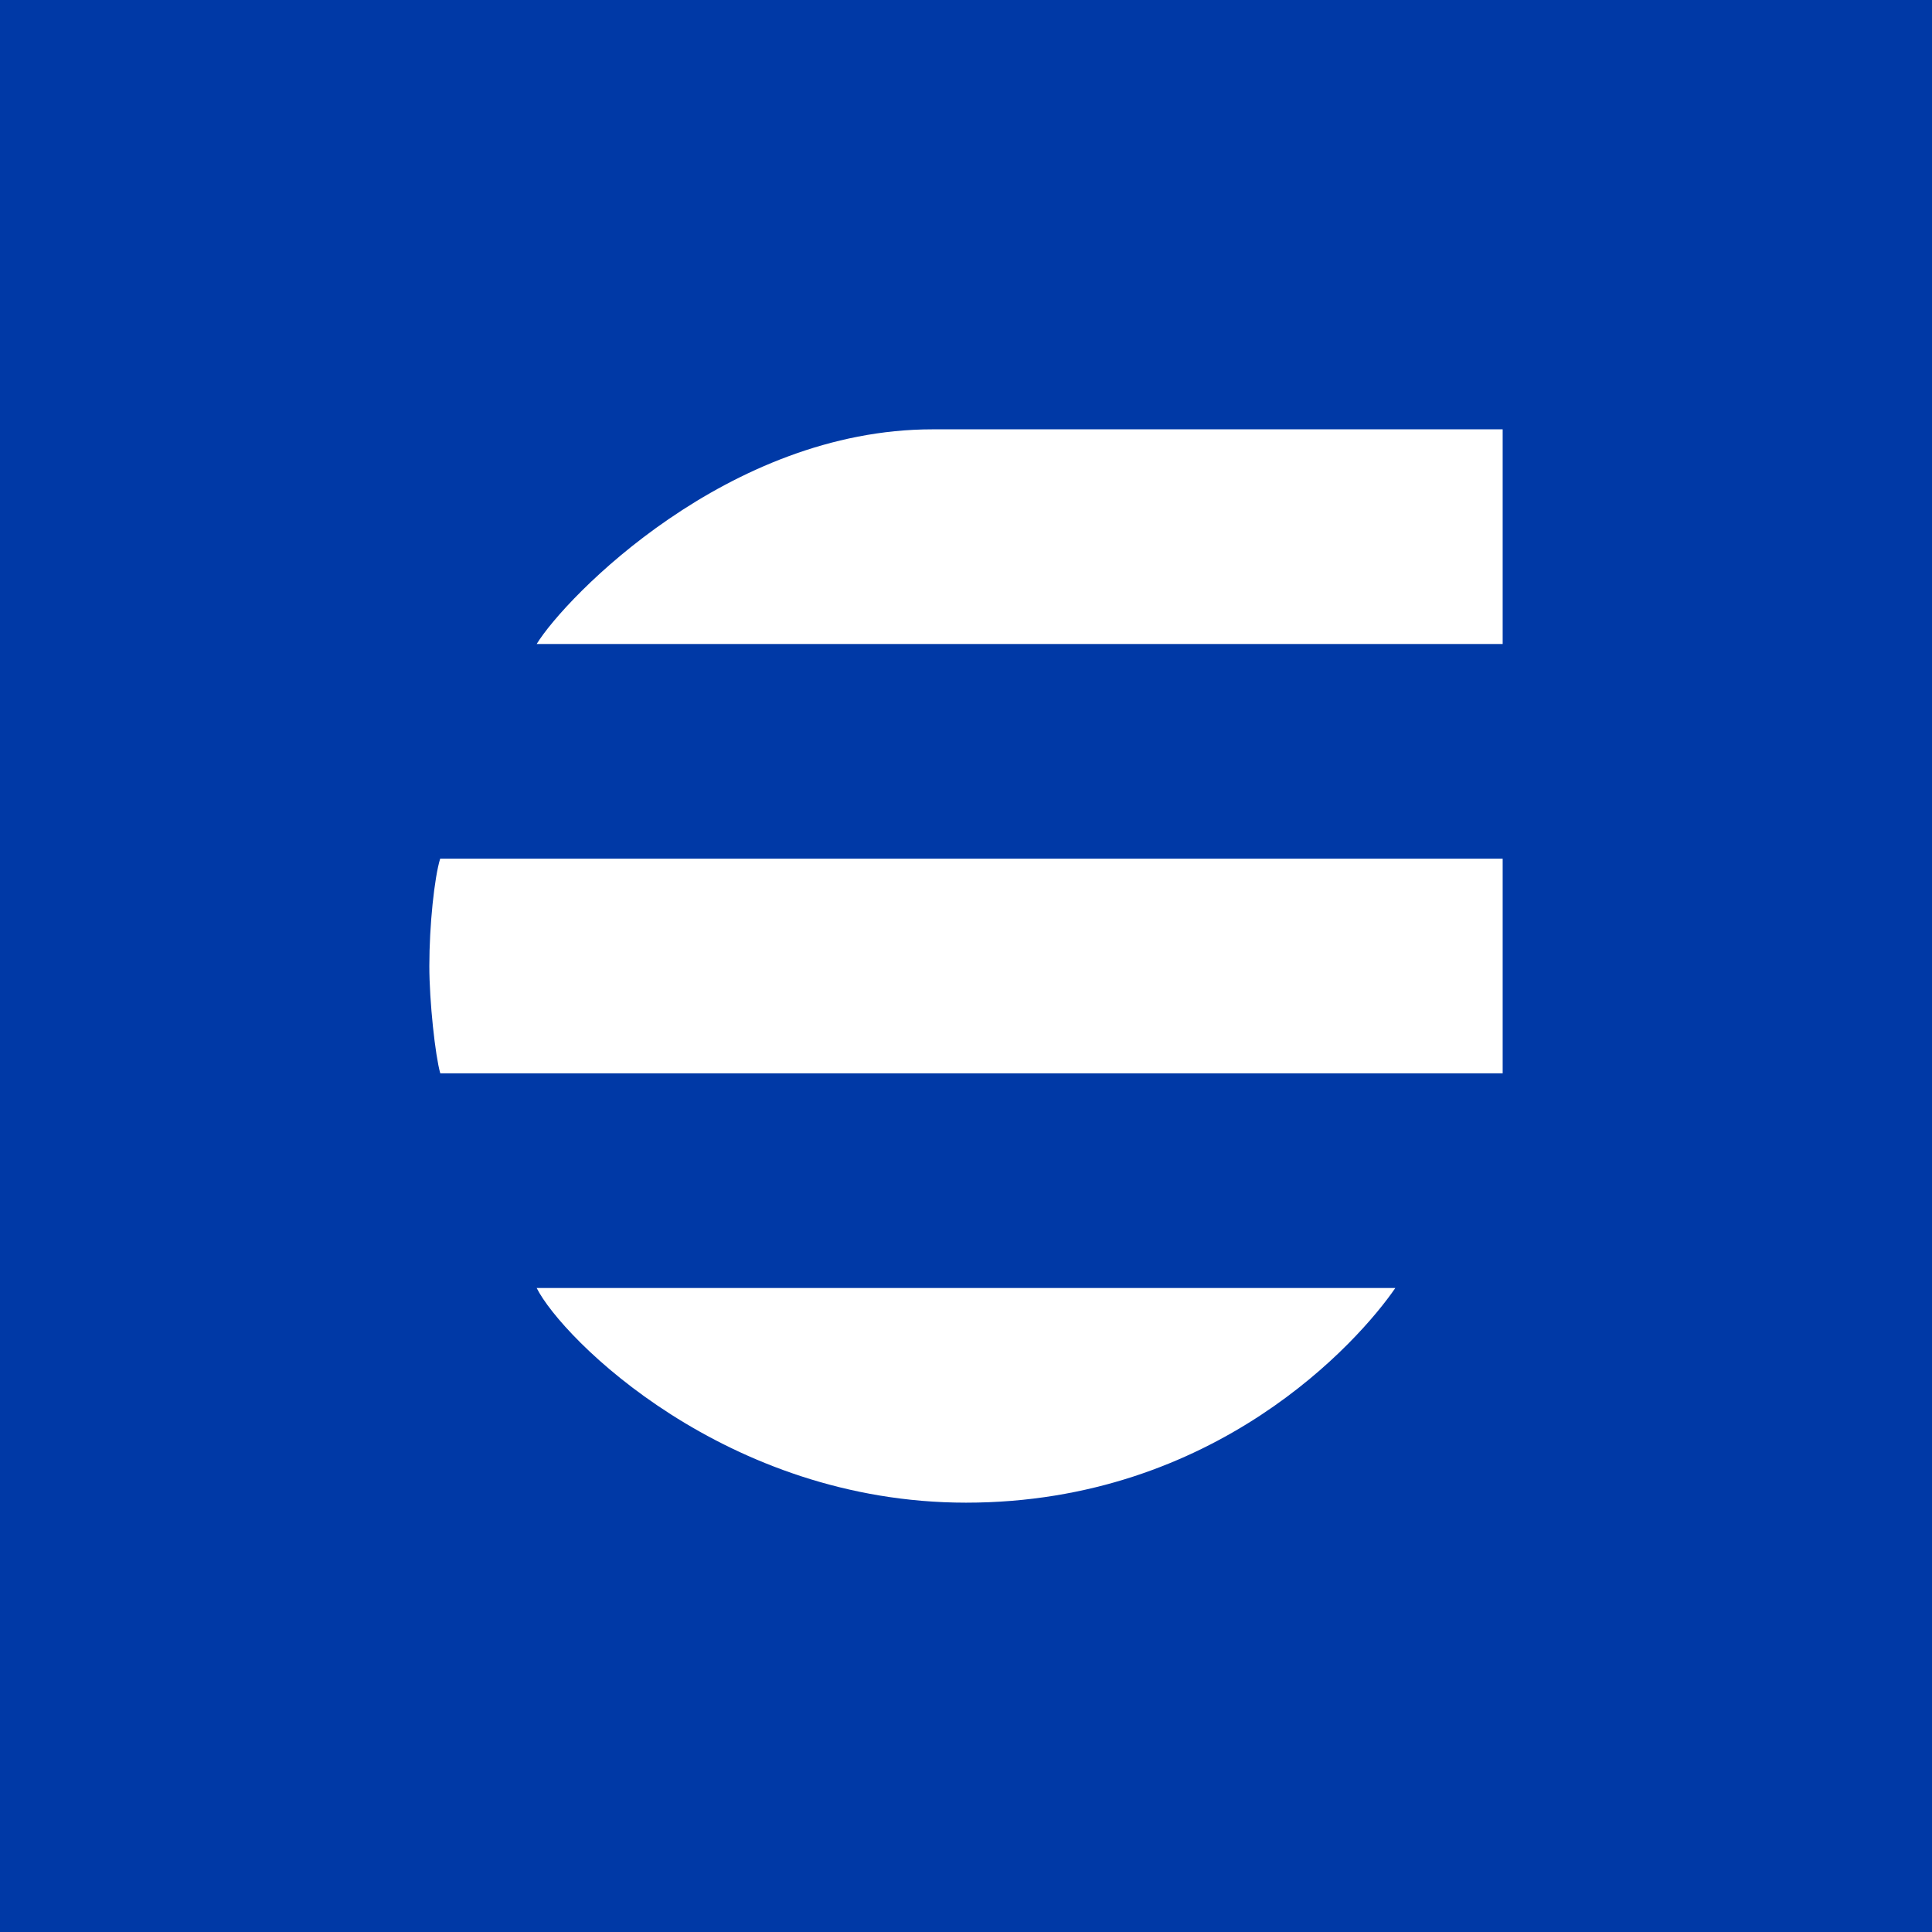 <svg width="18" height="18" xmlns="http://www.w3.org/2000/svg"><path fill="#0039A6" d="M0 0h18v18H0z"/><path d="M13 12H5c.237.471 1.761 2 4 2 2.323 0 3.66-1.504 4-2zm1-2V8H4.101C4.047 8.176 4 8.62 4 9c0 .331.055.836.102 1h9.897zm0-4V4H8.688C6.784 4 5.27 5.561 5 6h9z" fill="#fff"/></svg>